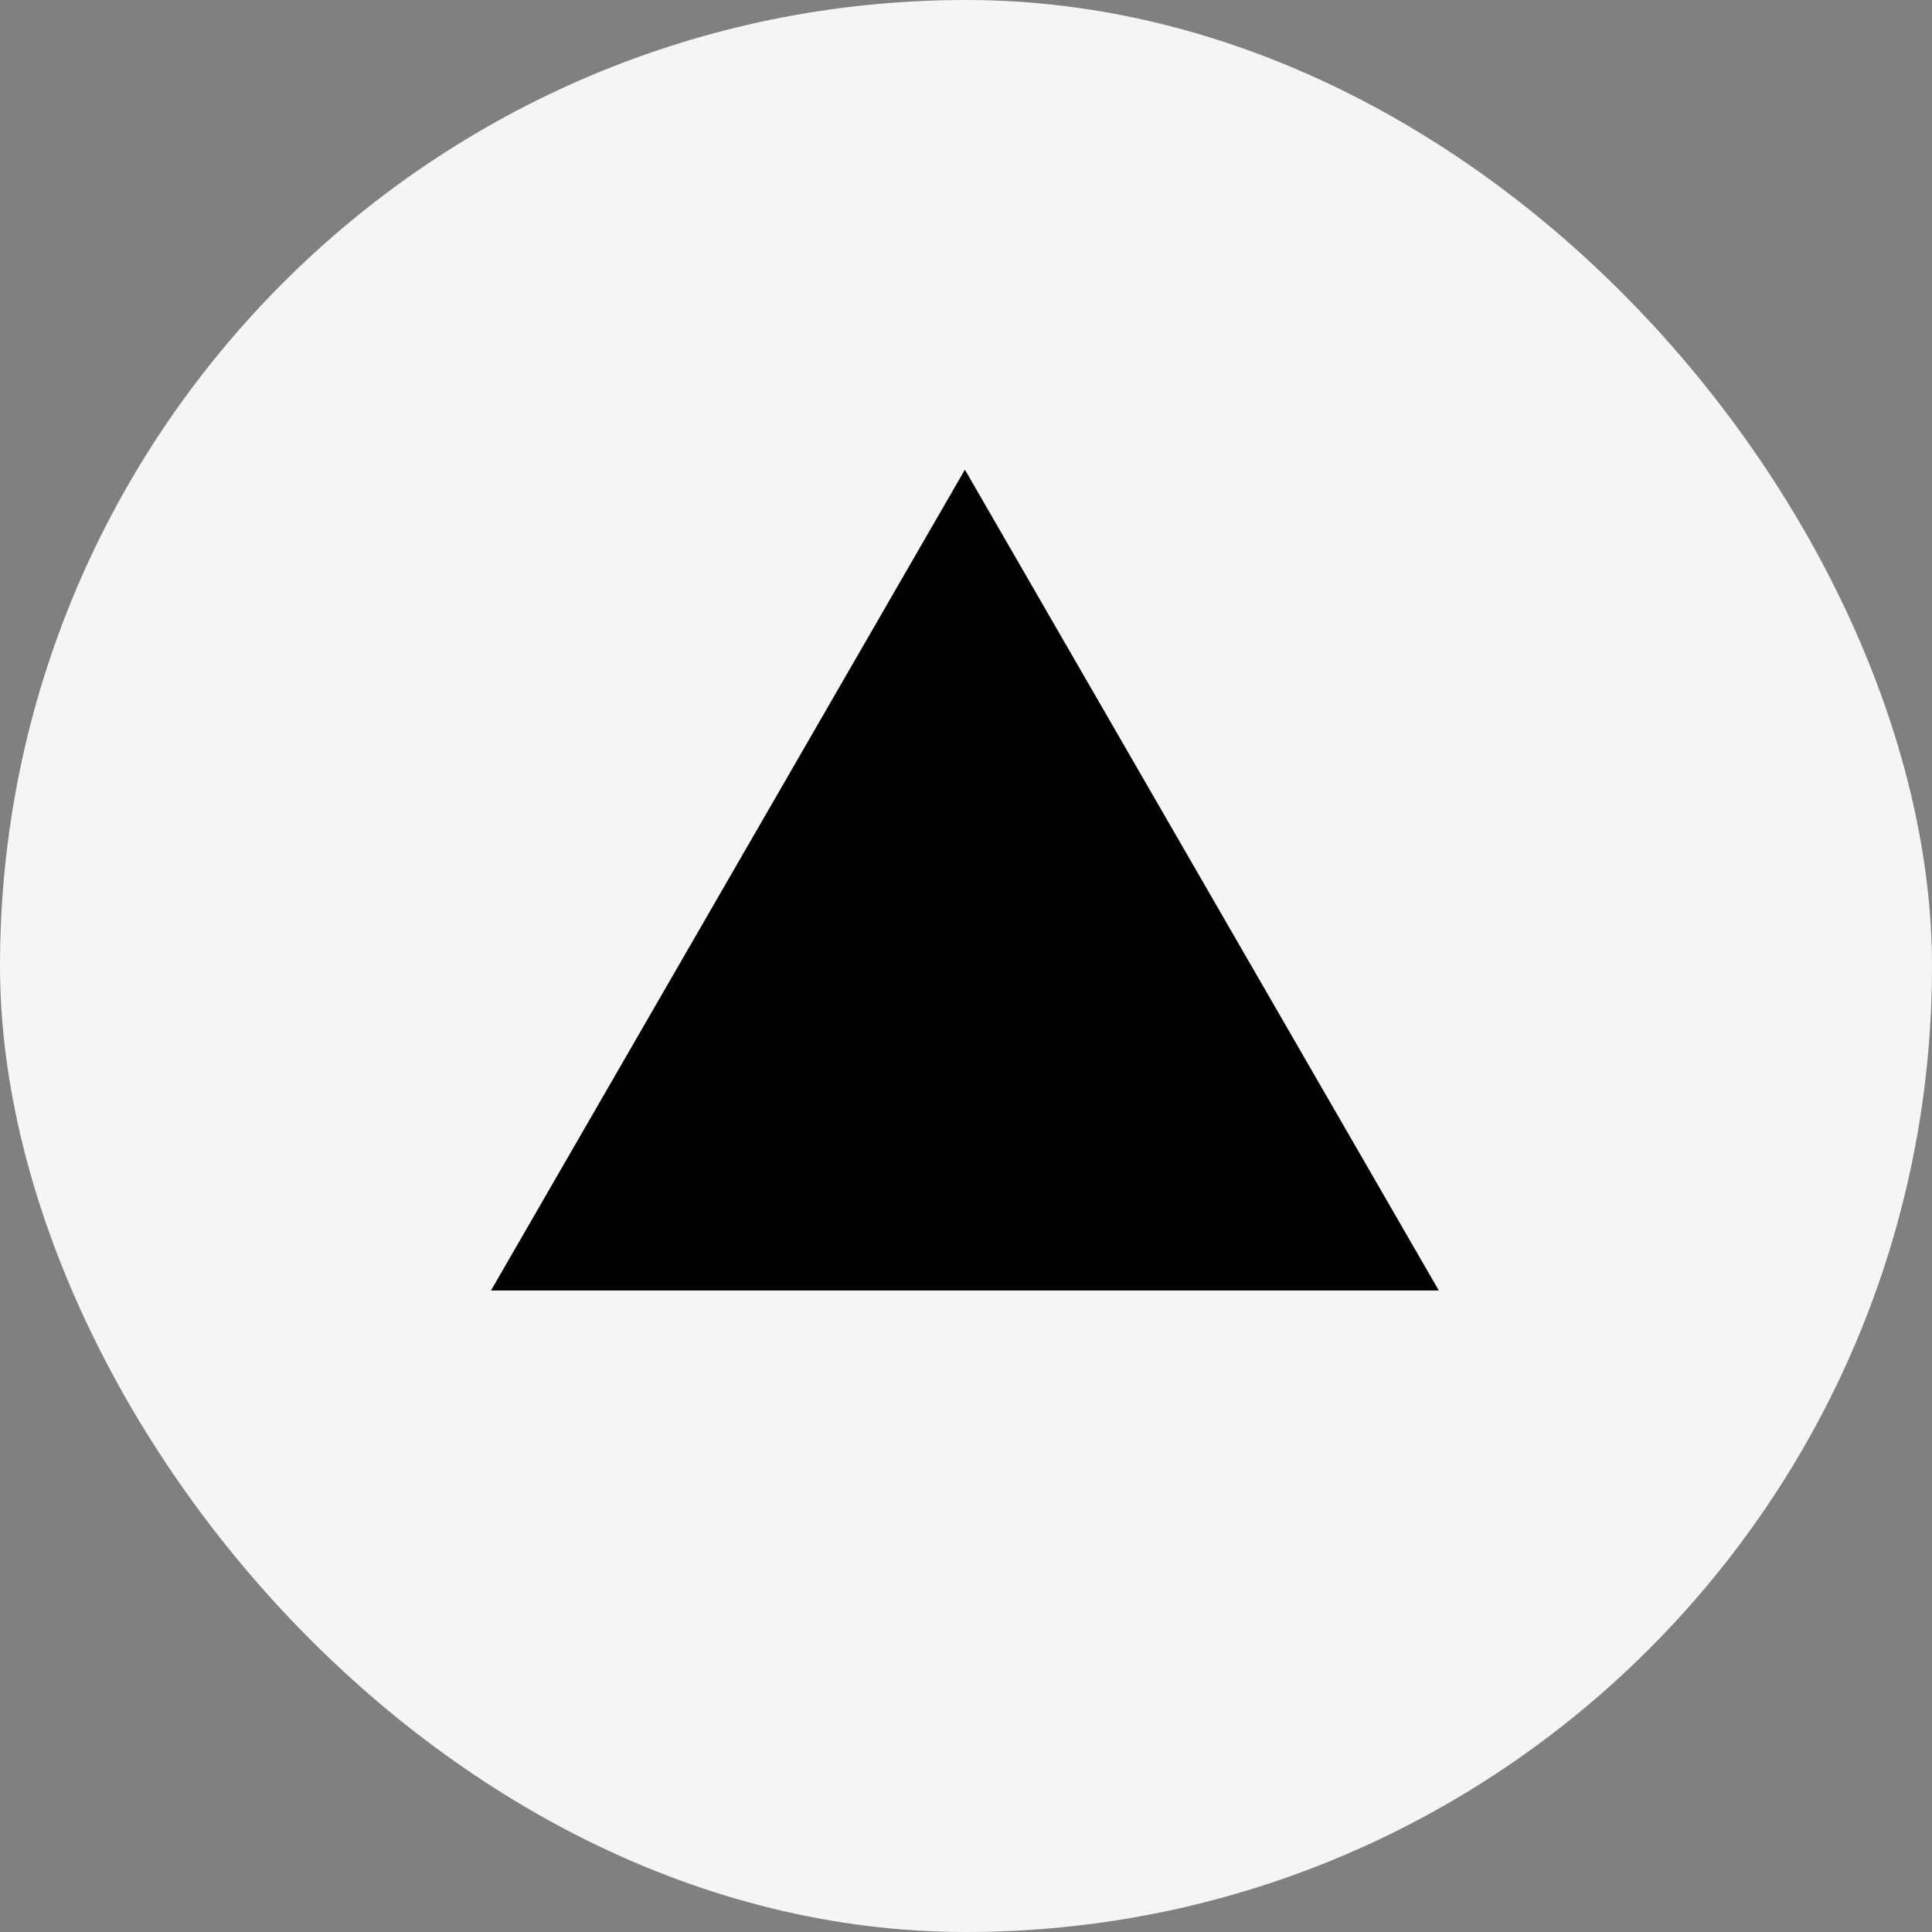 <svg width="362" height="362" viewBox="0 0 362 362" fill="none" xmlns="http://www.w3.org/2000/svg">
<rect x="0" y="0" width="362" height="362" fill="#808080" stroke="none"/>
<rect width="362" height="362" rx="181" fill="#F5F5F5"/>
<g clip-path="url(#clip0_3097_7)">
<path d="M180.793 88L269.586 241.795H92L180.793 88Z" fill="black"/>
</g>
<defs>
<clipPath id="clip0_3097_7">
<rect width="177.586" height="154" fill="white" transform="translate(92 88)"/>
</clipPath>
</defs>
</svg>
